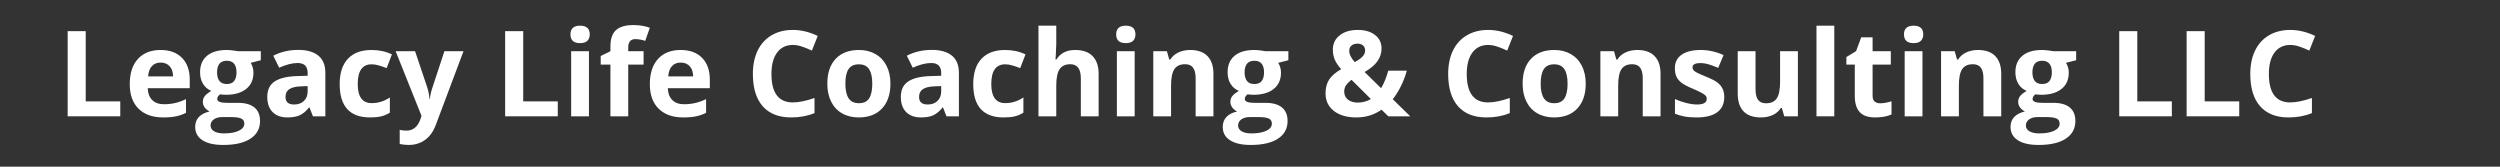 <svg xmlns="http://www.w3.org/2000/svg" xmlns:xlink="http://www.w3.org/1999/xlink" width="600" zoomAndPan="magnify" viewBox="0 0 450 30" height="40" preserveAspectRatio="xMidYMid meet" version="1.2"><rect x="0" y="0" width="450" height="30" fill="#333333" stroke="none"/><defs/><g id="6c62a51bea"><g style="fill:#ffffff;fill-opacity:1;"><g transform="translate(10.257, 20.935)"><path style="stroke:none" d="M 1.922 0 L 1.922 -15.328 L 5.172 -15.328 L 5.172 -2.688 L 11.391 -2.688 L 11.391 0 Z M 1.922 0 "/></g><g transform="translate(22.387, 20.935)"><path style="stroke:none" d="M 6.531 -9.672 C 5.852 -9.672 5.32 -9.453 4.938 -9.016 C 4.551 -8.586 4.332 -7.977 4.281 -7.188 L 8.766 -7.188 C 8.754 -7.977 8.547 -8.586 8.141 -9.016 C 7.742 -9.453 7.207 -9.672 6.531 -9.672 Z M 6.984 0.203 C 5.098 0.203 3.625 -0.316 2.562 -1.359 C 1.5 -2.398 0.969 -3.875 0.969 -5.781 C 0.969 -7.738 1.457 -9.254 2.438 -10.328 C 3.414 -11.398 4.773 -11.938 6.516 -11.938 C 8.172 -11.938 9.457 -11.461 10.375 -10.516 C 11.301 -9.578 11.766 -8.273 11.766 -6.609 L 11.766 -5.062 L 4.203 -5.062 C 4.234 -4.156 4.5 -3.445 5 -2.938 C 5.508 -2.426 6.219 -2.172 7.125 -2.172 C 7.832 -2.172 8.5 -2.242 9.125 -2.391 C 9.758 -2.535 10.414 -2.77 11.094 -3.094 L 11.094 -0.625 C 10.539 -0.344 9.945 -0.133 9.312 0 C 8.676 0.133 7.898 0.203 6.984 0.203 Z M 6.984 0.203 "/></g><g transform="translate(35.073, 20.935)"><path style="stroke:none" d="M 11.875 -11.719 L 11.875 -10.094 L 10.047 -9.625 C 10.379 -9.102 10.547 -8.516 10.547 -7.859 C 10.547 -6.598 10.109 -5.617 9.234 -4.922 C 8.359 -4.223 7.141 -3.875 5.578 -3.875 L 5 -3.906 L 4.531 -3.953 C 4.195 -3.703 4.031 -3.422 4.031 -3.109 C 4.031 -2.648 4.617 -2.422 5.797 -2.422 L 7.781 -2.422 C 9.07 -2.422 10.051 -2.145 10.719 -1.594 C 11.395 -1.039 11.734 -0.227 11.734 0.844 C 11.734 2.207 11.16 3.266 10.016 4.016 C 8.879 4.773 7.242 5.156 5.109 5.156 C 3.473 5.156 2.223 4.867 1.359 4.297 C 0.492 3.734 0.062 2.938 0.062 1.906 C 0.062 1.195 0.281 0.602 0.719 0.125 C 1.164 -0.344 1.812 -0.676 2.656 -0.875 C 2.332 -1.02 2.047 -1.25 1.797 -1.562 C 1.555 -1.883 1.438 -2.223 1.438 -2.578 C 1.438 -3.023 1.566 -3.395 1.828 -3.688 C 2.086 -3.988 2.461 -4.285 2.953 -4.578 C 2.328 -4.836 1.832 -5.258 1.469 -5.844 C 1.113 -6.438 0.938 -7.129 0.938 -7.922 C 0.938 -9.203 1.352 -10.191 2.188 -10.891 C 3.02 -11.586 4.207 -11.938 5.75 -11.938 C 6.082 -11.938 6.473 -11.906 6.922 -11.844 C 7.367 -11.789 7.656 -11.75 7.781 -11.719 Z M 2.828 1.656 C 2.828 2.094 3.035 2.438 3.453 2.688 C 3.879 2.945 4.473 3.078 5.234 3.078 C 6.379 3.078 7.273 2.914 7.922 2.594 C 8.578 2.281 8.906 1.852 8.906 1.312 C 8.906 0.875 8.711 0.566 8.328 0.391 C 7.941 0.223 7.348 0.141 6.547 0.141 L 4.891 0.141 C 4.305 0.141 3.816 0.273 3.422 0.547 C 3.023 0.828 2.828 1.195 2.828 1.656 Z M 4 -7.891 C 4 -7.242 4.141 -6.734 4.422 -6.359 C 4.711 -5.992 5.156 -5.812 5.75 -5.812 C 6.352 -5.812 6.797 -5.992 7.078 -6.359 C 7.359 -6.734 7.5 -7.242 7.5 -7.891 C 7.5 -9.297 6.914 -10 5.75 -10 C 4.582 -10 4 -9.297 4 -7.891 Z M 4 -7.891 "/></g><g transform="translate(47.204, 20.935)"><path style="stroke:none" d="M 9.125 0 L 8.5 -1.594 L 8.422 -1.594 C 7.879 -0.914 7.32 -0.445 6.75 -0.188 C 6.188 0.07 5.445 0.203 4.531 0.203 C 3.406 0.203 2.52 -0.113 1.875 -0.75 C 1.227 -1.395 0.906 -2.312 0.906 -3.5 C 0.906 -4.75 1.336 -5.664 2.203 -6.25 C 3.078 -6.844 4.391 -7.172 6.141 -7.234 L 8.172 -7.297 L 8.172 -7.812 C 8.172 -9 7.566 -9.594 6.359 -9.594 C 5.422 -9.594 4.316 -9.312 3.047 -8.75 L 1.984 -10.906 C 3.336 -11.602 4.836 -11.953 6.484 -11.953 C 8.055 -11.953 9.258 -11.609 10.094 -10.922 C 10.938 -10.242 11.359 -9.207 11.359 -7.812 L 11.359 0 Z M 8.172 -5.438 L 6.938 -5.391 C 6.008 -5.359 5.316 -5.188 4.859 -4.875 C 4.41 -4.57 4.188 -4.109 4.188 -3.484 C 4.188 -2.578 4.703 -2.125 5.734 -2.125 C 6.473 -2.125 7.062 -2.336 7.5 -2.766 C 7.945 -3.191 8.172 -3.758 8.172 -4.469 Z M 8.172 -5.438 "/></g><g transform="translate(60.173, 20.935)"><path style="stroke:none" d="M 6.438 0.203 C 2.789 0.203 0.969 -1.797 0.969 -5.797 C 0.969 -7.785 1.461 -9.305 2.453 -10.359 C 3.441 -11.41 4.863 -11.938 6.719 -11.938 C 8.07 -11.938 9.289 -11.672 10.375 -11.141 L 9.422 -8.672 C 8.922 -8.867 8.453 -9.031 8.016 -9.156 C 7.586 -9.289 7.156 -9.359 6.719 -9.359 C 5.051 -9.359 4.219 -8.176 4.219 -5.812 C 4.219 -3.52 5.051 -2.375 6.719 -2.375 C 7.332 -2.375 7.898 -2.457 8.422 -2.625 C 8.953 -2.789 9.477 -3.047 10 -3.391 L 10 -0.656 C 9.477 -0.332 8.953 -0.109 8.422 0.016 C 7.898 0.141 7.238 0.203 6.438 0.203 Z M 6.438 0.203 "/></g><g transform="translate(71.213, 20.935)"><path style="stroke:none" d="M 0 -11.719 L 3.5 -11.719 L 5.719 -5.125 C 5.906 -4.551 6.031 -3.875 6.094 -3.094 L 6.156 -3.094 C 6.238 -3.812 6.391 -4.488 6.609 -5.125 L 8.781 -11.719 L 12.219 -11.719 L 7.25 1.5 C 6.801 2.719 6.156 3.629 5.312 4.234 C 4.469 4.848 3.484 5.156 2.359 5.156 C 1.805 5.156 1.266 5.098 0.734 4.984 L 0.734 2.438 C 1.117 2.531 1.535 2.578 1.984 2.578 C 2.555 2.578 3.051 2.406 3.469 2.062 C 3.895 1.719 4.227 1.195 4.469 0.5 L 4.656 -0.078 Z M 0 -11.719 "/></g><g transform="translate(83.428, 20.935)"><path style="stroke:none" d=""/></g><g transform="translate(89.006, 20.935)"><path style="stroke:none" d="M 1.922 0 L 1.922 -15.328 L 5.172 -15.328 L 5.172 -2.688 L 11.391 -2.688 L 11.391 0 Z M 1.922 0 "/></g><g transform="translate(101.136, 20.935)"><path style="stroke:none" d="M 1.547 -14.75 C 1.547 -15.789 2.125 -16.312 3.281 -16.312 C 4.438 -16.312 5.016 -15.789 5.016 -14.75 C 5.016 -14.25 4.867 -13.859 4.578 -13.578 C 4.297 -13.305 3.863 -13.172 3.281 -13.172 C 2.125 -13.172 1.547 -13.695 1.547 -14.75 Z M 4.875 0 L 1.672 0 L 1.672 -11.719 L 4.875 -11.719 Z M 4.875 0 "/></g><g transform="translate(107.689, 20.935)"><path style="stroke:none" d="M 8.156 -9.312 L 5.391 -9.312 L 5.391 0 L 2.188 0 L 2.188 -9.312 L 0.438 -9.312 L 0.438 -10.859 L 2.188 -11.719 L 2.188 -12.578 C 2.188 -13.91 2.516 -14.883 3.172 -15.5 C 3.828 -16.113 4.879 -16.422 6.328 -16.422 C 7.43 -16.422 8.414 -16.258 9.281 -15.938 L 8.453 -13.578 C 7.816 -13.785 7.223 -13.891 6.672 -13.891 C 6.223 -13.891 5.895 -13.754 5.688 -13.484 C 5.488 -13.211 5.391 -12.867 5.391 -12.453 L 5.391 -11.719 L 8.156 -11.719 Z M 8.156 -9.312 "/></g><g transform="translate(116.003, 20.935)"><path style="stroke:none" d="M 6.531 -9.672 C 5.852 -9.672 5.32 -9.453 4.938 -9.016 C 4.551 -8.586 4.332 -7.977 4.281 -7.188 L 8.766 -7.188 C 8.754 -7.977 8.547 -8.586 8.141 -9.016 C 7.742 -9.453 7.207 -9.672 6.531 -9.672 Z M 6.984 0.203 C 5.098 0.203 3.625 -0.316 2.562 -1.359 C 1.5 -2.398 0.969 -3.875 0.969 -5.781 C 0.969 -7.738 1.457 -9.254 2.438 -10.328 C 3.414 -11.398 4.773 -11.938 6.516 -11.938 C 8.172 -11.938 9.457 -11.461 10.375 -10.516 C 11.301 -9.578 11.766 -8.273 11.766 -6.609 L 11.766 -5.062 L 4.203 -5.062 C 4.234 -4.156 4.5 -3.445 5 -2.938 C 5.508 -2.426 6.219 -2.172 7.125 -2.172 C 7.832 -2.172 8.5 -2.242 9.125 -2.391 C 9.758 -2.535 10.414 -2.77 11.094 -3.094 L 11.094 -0.625 C 10.539 -0.344 9.945 -0.133 9.312 0 C 8.676 0.133 7.898 0.203 6.984 0.203 Z M 6.984 0.203 "/></g><g transform="translate(128.689, 20.935)"><path style="stroke:none" d=""/></g><g transform="translate(134.267, 20.935)"><path style="stroke:none" d="M 8.438 -12.844 C 7.219 -12.844 6.27 -12.379 5.594 -11.453 C 4.926 -10.535 4.594 -9.258 4.594 -7.625 C 4.594 -4.207 5.875 -2.5 8.438 -2.5 C 9.508 -2.5 10.812 -2.766 12.344 -3.297 L 12.344 -0.578 C 11.094 -0.055 9.691 0.203 8.141 0.203 C 5.91 0.203 4.203 -0.469 3.016 -1.812 C 1.836 -3.164 1.25 -5.109 1.25 -7.641 C 1.25 -9.234 1.535 -10.629 2.109 -11.828 C 2.691 -13.023 3.523 -13.941 4.609 -14.578 C 5.703 -15.223 6.977 -15.547 8.438 -15.547 C 9.926 -15.547 11.422 -15.188 12.922 -14.469 L 11.875 -11.828 C 11.301 -12.098 10.723 -12.332 10.141 -12.531 C 9.566 -12.738 9 -12.844 8.438 -12.844 Z M 8.438 -12.844 "/></g><g transform="translate(147.949, 20.935)"><path style="stroke:none" d="M 4.219 -5.875 C 4.219 -4.719 4.41 -3.844 4.797 -3.25 C 5.18 -2.656 5.801 -2.359 6.656 -2.359 C 7.508 -2.359 8.125 -2.648 8.5 -3.234 C 8.875 -3.828 9.062 -4.707 9.062 -5.875 C 9.062 -7.039 8.867 -7.91 8.484 -8.484 C 8.109 -9.066 7.492 -9.359 6.641 -9.359 C 5.785 -9.359 5.164 -9.066 4.781 -8.484 C 4.406 -7.91 4.219 -7.039 4.219 -5.875 Z M 12.328 -5.875 C 12.328 -3.969 11.82 -2.477 10.812 -1.406 C 9.812 -0.332 8.41 0.203 6.609 0.203 C 5.484 0.203 4.488 -0.039 3.625 -0.531 C 2.77 -1.02 2.113 -1.723 1.656 -2.641 C 1.195 -3.566 0.969 -4.645 0.969 -5.875 C 0.969 -7.789 1.469 -9.281 2.469 -10.344 C 3.469 -11.406 4.867 -11.938 6.672 -11.938 C 7.797 -11.938 8.785 -11.691 9.641 -11.203 C 10.504 -10.711 11.164 -10.008 11.625 -9.094 C 12.094 -8.176 12.328 -7.102 12.328 -5.875 Z M 12.328 -5.875 "/></g><g transform="translate(161.244, 20.935)"><path style="stroke:none" d="M 9.125 0 L 8.5 -1.594 L 8.422 -1.594 C 7.879 -0.914 7.32 -0.445 6.75 -0.188 C 6.188 0.07 5.445 0.203 4.531 0.203 C 3.406 0.203 2.52 -0.113 1.875 -0.75 C 1.227 -1.395 0.906 -2.312 0.906 -3.5 C 0.906 -4.75 1.336 -5.664 2.203 -6.25 C 3.078 -6.844 4.391 -7.172 6.141 -7.234 L 8.172 -7.297 L 8.172 -7.812 C 8.172 -9 7.566 -9.594 6.359 -9.594 C 5.422 -9.594 4.316 -9.312 3.047 -8.75 L 1.984 -10.906 C 3.336 -11.602 4.836 -11.953 6.484 -11.953 C 8.055 -11.953 9.258 -11.609 10.094 -10.922 C 10.938 -10.242 11.359 -9.207 11.359 -7.812 L 11.359 0 Z M 8.172 -5.438 L 6.938 -5.391 C 6.008 -5.359 5.316 -5.188 4.859 -4.875 C 4.41 -4.57 4.188 -4.109 4.188 -3.484 C 4.188 -2.578 4.703 -2.125 5.734 -2.125 C 6.473 -2.125 7.062 -2.336 7.5 -2.766 C 7.945 -3.191 8.172 -3.758 8.172 -4.469 Z M 8.172 -5.438 "/></g><g transform="translate(174.213, 20.935)"><path style="stroke:none" d="M 6.438 0.203 C 2.789 0.203 0.969 -1.797 0.969 -5.797 C 0.969 -7.785 1.461 -9.305 2.453 -10.359 C 3.441 -11.41 4.863 -11.938 6.719 -11.938 C 8.07 -11.938 9.289 -11.672 10.375 -11.141 L 9.422 -8.672 C 8.922 -8.867 8.453 -9.031 8.016 -9.156 C 7.586 -9.289 7.156 -9.359 6.719 -9.359 C 5.051 -9.359 4.219 -8.176 4.219 -5.812 C 4.219 -3.52 5.051 -2.375 6.719 -2.375 C 7.332 -2.375 7.898 -2.457 8.422 -2.625 C 8.953 -2.789 9.477 -3.047 10 -3.391 L 10 -0.656 C 9.477 -0.332 8.953 -0.109 8.422 0.016 C 7.898 0.141 7.238 0.203 6.438 0.203 Z M 6.438 0.203 "/></g><g transform="translate(185.253, 20.935)"><path style="stroke:none" d="M 12.5 0 L 9.297 0 L 9.297 -6.844 C 9.297 -8.531 8.664 -9.375 7.406 -9.375 C 6.508 -9.375 5.863 -9.07 5.469 -8.469 C 5.07 -7.863 4.875 -6.879 4.875 -5.516 L 4.875 0 L 1.672 0 L 1.672 -16.312 L 4.875 -16.312 L 4.875 -12.984 C 4.875 -12.723 4.848 -12.117 4.797 -11.172 L 4.734 -10.219 L 4.891 -10.219 C 5.609 -11.363 6.742 -11.938 8.297 -11.938 C 9.672 -11.938 10.711 -11.566 11.422 -10.828 C 12.141 -10.086 12.5 -9.023 12.5 -7.641 Z M 12.5 0 "/></g><g transform="translate(199.365, 20.935)"><path style="stroke:none" d="M 1.547 -14.75 C 1.547 -15.789 2.125 -16.312 3.281 -16.312 C 4.438 -16.312 5.016 -15.789 5.016 -14.75 C 5.016 -14.25 4.867 -13.859 4.578 -13.578 C 4.297 -13.305 3.863 -13.172 3.281 -13.172 C 2.125 -13.172 1.547 -13.695 1.547 -14.75 Z M 4.875 0 L 1.672 0 L 1.672 -11.719 L 4.875 -11.719 Z M 4.875 0 "/></g><g transform="translate(205.918, 20.935)"><path style="stroke:none" d="M 12.5 0 L 9.297 0 L 9.297 -6.844 C 9.297 -7.688 9.145 -8.316 8.844 -8.734 C 8.539 -9.16 8.062 -9.375 7.406 -9.375 C 6.508 -9.375 5.863 -9.078 5.469 -8.484 C 5.07 -7.891 4.875 -6.898 4.875 -5.516 L 4.875 0 L 1.672 0 L 1.672 -11.719 L 4.125 -11.719 L 4.547 -10.219 L 4.734 -10.219 C 5.086 -10.781 5.578 -11.207 6.203 -11.5 C 6.828 -11.789 7.535 -11.938 8.328 -11.938 C 9.691 -11.938 10.727 -11.566 11.438 -10.828 C 12.145 -10.098 12.5 -9.035 12.5 -7.641 Z M 12.5 0 "/></g><g transform="translate(220.03, 20.935)"><path style="stroke:none" d="M 11.875 -11.719 L 11.875 -10.094 L 10.047 -9.625 C 10.379 -9.102 10.547 -8.516 10.547 -7.859 C 10.547 -6.598 10.109 -5.617 9.234 -4.922 C 8.359 -4.223 7.141 -3.875 5.578 -3.875 L 5 -3.906 L 4.531 -3.953 C 4.195 -3.703 4.031 -3.422 4.031 -3.109 C 4.031 -2.648 4.617 -2.422 5.797 -2.422 L 7.781 -2.422 C 9.07 -2.422 10.051 -2.145 10.719 -1.594 C 11.395 -1.039 11.734 -0.227 11.734 0.844 C 11.734 2.207 11.16 3.266 10.016 4.016 C 8.879 4.773 7.242 5.156 5.109 5.156 C 3.473 5.156 2.223 4.867 1.359 4.297 C 0.492 3.734 0.062 2.938 0.062 1.906 C 0.062 1.195 0.281 0.602 0.719 0.125 C 1.164 -0.344 1.812 -0.676 2.656 -0.875 C 2.332 -1.02 2.047 -1.25 1.797 -1.562 C 1.555 -1.883 1.438 -2.223 1.438 -2.578 C 1.438 -3.023 1.566 -3.395 1.828 -3.688 C 2.086 -3.988 2.461 -4.285 2.953 -4.578 C 2.328 -4.836 1.832 -5.258 1.469 -5.844 C 1.113 -6.438 0.938 -7.129 0.938 -7.922 C 0.938 -9.203 1.352 -10.191 2.188 -10.891 C 3.02 -11.586 4.207 -11.938 5.75 -11.938 C 6.082 -11.938 6.473 -11.906 6.922 -11.844 C 7.367 -11.789 7.656 -11.75 7.781 -11.719 Z M 2.828 1.656 C 2.828 2.094 3.035 2.438 3.453 2.688 C 3.879 2.945 4.473 3.078 5.234 3.078 C 6.379 3.078 7.273 2.914 7.922 2.594 C 8.578 2.281 8.906 1.852 8.906 1.312 C 8.906 0.875 8.711 0.566 8.328 0.391 C 7.941 0.223 7.348 0.141 6.547 0.141 L 4.891 0.141 C 4.305 0.141 3.816 0.273 3.422 0.547 C 3.023 0.828 2.828 1.195 2.828 1.656 Z M 4 -7.891 C 4 -7.242 4.141 -6.734 4.422 -6.359 C 4.711 -5.992 5.156 -5.812 5.75 -5.812 C 6.352 -5.812 6.797 -5.992 7.078 -6.359 C 7.359 -6.734 7.5 -7.242 7.5 -7.891 C 7.5 -9.297 6.914 -10 5.75 -10 C 4.582 -10 4 -9.297 4 -7.891 Z M 4 -7.891 "/></g><g transform="translate(232.161, 20.935)"><path style="stroke:none" d=""/></g><g transform="translate(237.739, 20.935)"><path style="stroke:none" d="M 16.109 0 L 12.156 0 L 10.938 -1.188 C 9.602 -0.258 8.098 0.203 6.422 0.203 C 4.711 0.203 3.359 -0.188 2.359 -0.969 C 1.359 -1.75 0.859 -2.805 0.859 -4.141 C 0.859 -5.098 1.066 -5.91 1.484 -6.578 C 1.91 -7.254 2.641 -7.891 3.672 -8.484 C 3.141 -9.078 2.754 -9.648 2.516 -10.203 C 2.285 -10.754 2.172 -11.352 2.172 -12 C 2.172 -13.062 2.578 -13.914 3.391 -14.562 C 4.203 -15.219 5.289 -15.547 6.656 -15.547 C 7.957 -15.547 8.992 -15.242 9.766 -14.641 C 10.547 -14.035 10.938 -13.227 10.938 -12.219 C 10.938 -11.383 10.695 -10.625 10.219 -9.938 C 9.738 -9.25 8.961 -8.594 7.891 -7.969 L 10.859 -5.062 C 11.359 -5.883 11.789 -6.938 12.156 -8.219 L 15.484 -8.219 C 15.234 -7.27 14.883 -6.348 14.438 -5.453 C 14 -4.555 13.504 -3.766 12.953 -3.078 Z M 4.219 -4.438 C 4.219 -3.844 4.441 -3.363 4.891 -3 C 5.348 -2.645 5.93 -2.469 6.641 -2.469 C 7.516 -2.469 8.305 -2.68 9.016 -3.109 L 5.531 -6.578 C 5.125 -6.266 4.801 -5.941 4.562 -5.609 C 4.332 -5.273 4.219 -4.883 4.219 -4.438 Z M 7.984 -11.875 C 7.984 -12.25 7.859 -12.539 7.609 -12.75 C 7.359 -12.969 7.035 -13.078 6.641 -13.078 C 6.172 -13.078 5.801 -12.961 5.531 -12.734 C 5.258 -12.516 5.125 -12.195 5.125 -11.781 C 5.125 -11.164 5.457 -10.488 6.125 -9.75 C 6.727 -10.082 7.188 -10.41 7.5 -10.734 C 7.82 -11.066 7.984 -11.445 7.984 -11.875 Z M 7.984 -11.875 "/></g><g transform="translate(253.843, 20.935)"><path style="stroke:none" d=""/></g><g transform="translate(259.42, 20.935)"><path style="stroke:none" d="M 8.438 -12.844 C 7.219 -12.844 6.27 -12.379 5.594 -11.453 C 4.926 -10.535 4.594 -9.258 4.594 -7.625 C 4.594 -4.207 5.875 -2.5 8.438 -2.5 C 9.508 -2.5 10.812 -2.766 12.344 -3.297 L 12.344 -0.578 C 11.094 -0.055 9.691 0.203 8.141 0.203 C 5.91 0.203 4.203 -0.469 3.016 -1.812 C 1.836 -3.164 1.25 -5.109 1.25 -7.641 C 1.25 -9.234 1.535 -10.629 2.109 -11.828 C 2.691 -13.023 3.523 -13.941 4.609 -14.578 C 5.703 -15.223 6.977 -15.547 8.438 -15.547 C 9.926 -15.547 11.422 -15.188 12.922 -14.469 L 11.875 -11.828 C 11.301 -12.098 10.723 -12.332 10.141 -12.531 C 9.566 -12.738 9 -12.844 8.438 -12.844 Z M 8.438 -12.844 "/></g><g transform="translate(273.103, 20.935)"><path style="stroke:none" d="M 4.219 -5.875 C 4.219 -4.719 4.41 -3.844 4.797 -3.25 C 5.18 -2.656 5.801 -2.359 6.656 -2.359 C 7.508 -2.359 8.125 -2.648 8.5 -3.234 C 8.875 -3.828 9.062 -4.707 9.062 -5.875 C 9.062 -7.039 8.867 -7.91 8.484 -8.484 C 8.109 -9.066 7.492 -9.359 6.641 -9.359 C 5.785 -9.359 5.164 -9.066 4.781 -8.484 C 4.406 -7.91 4.219 -7.039 4.219 -5.875 Z M 12.328 -5.875 C 12.328 -3.969 11.82 -2.477 10.812 -1.406 C 9.812 -0.332 8.41 0.203 6.609 0.203 C 5.484 0.203 4.488 -0.039 3.625 -0.531 C 2.77 -1.02 2.113 -1.723 1.656 -2.641 C 1.195 -3.566 0.969 -4.645 0.969 -5.875 C 0.969 -7.789 1.469 -9.281 2.469 -10.344 C 3.469 -11.406 4.867 -11.938 6.672 -11.938 C 7.797 -11.938 8.785 -11.691 9.641 -11.203 C 10.504 -10.711 11.164 -10.008 11.625 -9.094 C 12.094 -8.176 12.328 -7.102 12.328 -5.875 Z M 12.328 -5.875 "/></g><g transform="translate(286.397, 20.935)"><path style="stroke:none" d="M 12.5 0 L 9.297 0 L 9.297 -6.844 C 9.297 -7.688 9.145 -8.316 8.844 -8.734 C 8.539 -9.16 8.062 -9.375 7.406 -9.375 C 6.508 -9.375 5.863 -9.078 5.469 -8.484 C 5.07 -7.891 4.875 -6.898 4.875 -5.516 L 4.875 0 L 1.672 0 L 1.672 -11.719 L 4.125 -11.719 L 4.547 -10.219 L 4.734 -10.219 C 5.086 -10.781 5.578 -11.207 6.203 -11.5 C 6.828 -11.789 7.535 -11.938 8.328 -11.938 C 9.691 -11.938 10.727 -11.566 11.438 -10.828 C 12.145 -10.098 12.5 -9.035 12.5 -7.641 Z M 12.5 0 "/></g><g transform="translate(300.509, 20.935)"><path style="stroke:none" d="M 9.859 -3.484 C 9.859 -2.273 9.438 -1.359 8.594 -0.734 C 7.758 -0.109 6.516 0.203 4.859 0.203 C 4.004 0.203 3.273 0.145 2.672 0.031 C 2.066 -0.082 1.504 -0.25 0.984 -0.469 L 0.984 -3.109 C 1.578 -2.828 2.242 -2.594 2.984 -2.406 C 3.734 -2.219 4.391 -2.125 4.953 -2.125 C 6.117 -2.125 6.703 -2.461 6.703 -3.141 C 6.703 -3.391 6.625 -3.594 6.469 -3.75 C 6.312 -3.906 6.047 -4.082 5.672 -4.281 C 5.297 -4.477 4.789 -4.711 4.156 -4.984 C 3.258 -5.359 2.598 -5.707 2.172 -6.031 C 1.754 -6.352 1.445 -6.719 1.25 -7.125 C 1.062 -7.539 0.969 -8.055 0.969 -8.672 C 0.969 -9.711 1.367 -10.516 2.172 -11.078 C 2.984 -11.648 4.129 -11.938 5.609 -11.938 C 7.016 -11.938 8.391 -11.629 9.734 -11.016 L 8.766 -8.719 C 8.18 -8.969 7.633 -9.172 7.125 -9.328 C 6.613 -9.492 6.094 -9.578 5.562 -9.578 C 4.613 -9.578 4.141 -9.32 4.141 -8.812 C 4.141 -8.52 4.289 -8.27 4.594 -8.062 C 4.895 -7.852 5.562 -7.539 6.594 -7.125 C 7.508 -6.758 8.18 -6.414 8.609 -6.094 C 9.035 -5.77 9.348 -5.395 9.547 -4.969 C 9.754 -4.551 9.859 -4.055 9.859 -3.484 Z M 9.859 -3.484 "/></g><g transform="translate(311.182, 20.935)"><path style="stroke:none" d="M 9.984 0 L 9.547 -1.5 L 9.375 -1.5 C 9.039 -0.957 8.555 -0.535 7.922 -0.234 C 7.297 0.055 6.582 0.203 5.781 0.203 C 4.395 0.203 3.352 -0.16 2.656 -0.891 C 1.957 -1.629 1.609 -2.691 1.609 -4.078 L 1.609 -11.719 L 4.812 -11.719 L 4.812 -4.875 C 4.812 -4.031 4.961 -3.395 5.266 -2.969 C 5.566 -2.551 6.047 -2.344 6.703 -2.344 C 7.598 -2.344 8.242 -2.641 8.641 -3.234 C 9.035 -3.828 9.234 -4.816 9.234 -6.203 L 9.234 -11.719 L 12.438 -11.719 L 12.438 0 Z M 9.984 0 "/></g><g transform="translate(325.295, 20.935)"><path style="stroke:none" d="M 4.875 0 L 1.672 0 L 1.672 -16.312 L 4.875 -16.312 Z M 4.875 0 "/></g><g transform="translate(331.847, 20.935)"><path style="stroke:none" d="M 6.609 -2.344 C 7.172 -2.344 7.844 -2.461 8.625 -2.703 L 8.625 -0.328 C 7.832 0.023 6.852 0.203 5.688 0.203 C 4.414 0.203 3.484 -0.117 2.891 -0.766 C 2.305 -1.41 2.016 -2.379 2.016 -3.672 L 2.016 -9.312 L 0.5 -9.312 L 0.5 -10.672 L 2.25 -11.734 L 3.172 -14.219 L 5.219 -14.219 L 5.219 -11.719 L 8.5 -11.719 L 8.5 -9.312 L 5.219 -9.312 L 5.219 -3.672 C 5.219 -3.211 5.344 -2.875 5.594 -2.656 C 5.852 -2.445 6.191 -2.344 6.609 -2.344 Z M 6.609 -2.344 "/></g><g transform="translate(341.168, 20.935)"><path style="stroke:none" d="M 1.547 -14.75 C 1.547 -15.789 2.125 -16.312 3.281 -16.312 C 4.438 -16.312 5.016 -15.789 5.016 -14.75 C 5.016 -14.25 4.867 -13.859 4.578 -13.578 C 4.297 -13.305 3.863 -13.172 3.281 -13.172 C 2.125 -13.172 1.547 -13.695 1.547 -14.75 Z M 4.875 0 L 1.672 0 L 1.672 -11.719 L 4.875 -11.719 Z M 4.875 0 "/></g><g transform="translate(347.721, 20.935)"><path style="stroke:none" d="M 12.5 0 L 9.297 0 L 9.297 -6.844 C 9.297 -7.688 9.145 -8.316 8.844 -8.734 C 8.539 -9.16 8.062 -9.375 7.406 -9.375 C 6.508 -9.375 5.863 -9.078 5.469 -8.484 C 5.07 -7.891 4.875 -6.898 4.875 -5.516 L 4.875 0 L 1.672 0 L 1.672 -11.719 L 4.125 -11.719 L 4.547 -10.219 L 4.734 -10.219 C 5.086 -10.781 5.578 -11.207 6.203 -11.5 C 6.828 -11.789 7.535 -11.938 8.328 -11.938 C 9.691 -11.938 10.727 -11.566 11.438 -10.828 C 12.145 -10.098 12.5 -9.035 12.5 -7.641 Z M 12.5 0 "/></g><g transform="translate(361.833, 20.935)"><path style="stroke:none" d="M 11.875 -11.719 L 11.875 -10.094 L 10.047 -9.625 C 10.379 -9.102 10.547 -8.516 10.547 -7.859 C 10.547 -6.598 10.109 -5.617 9.234 -4.922 C 8.359 -4.223 7.141 -3.875 5.578 -3.875 L 5 -3.906 L 4.531 -3.953 C 4.195 -3.703 4.031 -3.422 4.031 -3.109 C 4.031 -2.648 4.617 -2.422 5.797 -2.422 L 7.781 -2.422 C 9.07 -2.422 10.051 -2.145 10.719 -1.594 C 11.395 -1.039 11.734 -0.227 11.734 0.844 C 11.734 2.207 11.16 3.266 10.016 4.016 C 8.879 4.773 7.242 5.156 5.109 5.156 C 3.473 5.156 2.223 4.867 1.359 4.297 C 0.492 3.734 0.062 2.938 0.062 1.906 C 0.062 1.195 0.281 0.602 0.719 0.125 C 1.164 -0.344 1.812 -0.676 2.656 -0.875 C 2.332 -1.02 2.047 -1.25 1.797 -1.562 C 1.555 -1.883 1.438 -2.223 1.438 -2.578 C 1.438 -3.023 1.566 -3.395 1.828 -3.688 C 2.086 -3.988 2.461 -4.285 2.953 -4.578 C 2.328 -4.836 1.832 -5.258 1.469 -5.844 C 1.113 -6.438 0.938 -7.129 0.938 -7.922 C 0.938 -9.203 1.352 -10.191 2.188 -10.891 C 3.02 -11.586 4.207 -11.938 5.75 -11.938 C 6.082 -11.938 6.473 -11.906 6.922 -11.844 C 7.367 -11.789 7.656 -11.75 7.781 -11.719 Z M 2.828 1.656 C 2.828 2.094 3.035 2.438 3.453 2.688 C 3.879 2.945 4.473 3.078 5.234 3.078 C 6.379 3.078 7.273 2.914 7.922 2.594 C 8.578 2.281 8.906 1.852 8.906 1.312 C 8.906 0.875 8.711 0.566 8.328 0.391 C 7.941 0.223 7.348 0.141 6.547 0.141 L 4.891 0.141 C 4.305 0.141 3.816 0.273 3.422 0.547 C 3.023 0.828 2.828 1.195 2.828 1.656 Z M 4 -7.891 C 4 -7.242 4.141 -6.734 4.422 -6.359 C 4.711 -5.992 5.156 -5.812 5.75 -5.812 C 6.352 -5.812 6.797 -5.992 7.078 -6.359 C 7.359 -6.734 7.5 -7.242 7.5 -7.891 C 7.5 -9.297 6.914 -10 5.75 -10 C 4.582 -10 4 -9.297 4 -7.891 Z M 4 -7.891 "/></g><g transform="translate(373.964, 20.935)"><path style="stroke:none" d=""/></g><g transform="translate(379.541, 20.935)"><path style="stroke:none" d="M 1.922 0 L 1.922 -15.328 L 5.172 -15.328 L 5.172 -2.688 L 11.391 -2.688 L 11.391 0 Z M 1.922 0 "/></g><g transform="translate(391.672, 20.935)"><path style="stroke:none" d="M 1.922 0 L 1.922 -15.328 L 5.172 -15.328 L 5.172 -2.688 L 11.391 -2.688 L 11.391 0 Z M 1.922 0 "/></g><g transform="translate(403.802, 20.935)"><path style="stroke:none" d="M 8.438 -12.844 C 7.219 -12.844 6.27 -12.379 5.594 -11.453 C 4.926 -10.535 4.594 -9.258 4.594 -7.625 C 4.594 -4.207 5.875 -2.5 8.438 -2.5 C 9.508 -2.5 10.812 -2.766 12.344 -3.297 L 12.344 -0.578 C 11.094 -0.055 9.691 0.203 8.141 0.203 C 5.91 0.203 4.203 -0.469 3.016 -1.812 C 1.836 -3.164 1.25 -5.109 1.25 -7.641 C 1.25 -9.234 1.535 -10.629 2.109 -11.828 C 2.691 -13.023 3.523 -13.941 4.609 -14.578 C 5.703 -15.223 6.977 -15.547 8.438 -15.547 C 9.926 -15.547 11.422 -15.188 12.922 -14.469 L 11.875 -11.828 C 11.301 -12.098 10.723 -12.332 10.141 -12.531 C 9.566 -12.738 9 -12.844 8.438 -12.844 Z M 8.438 -12.844 "/></g></g></g></svg>
